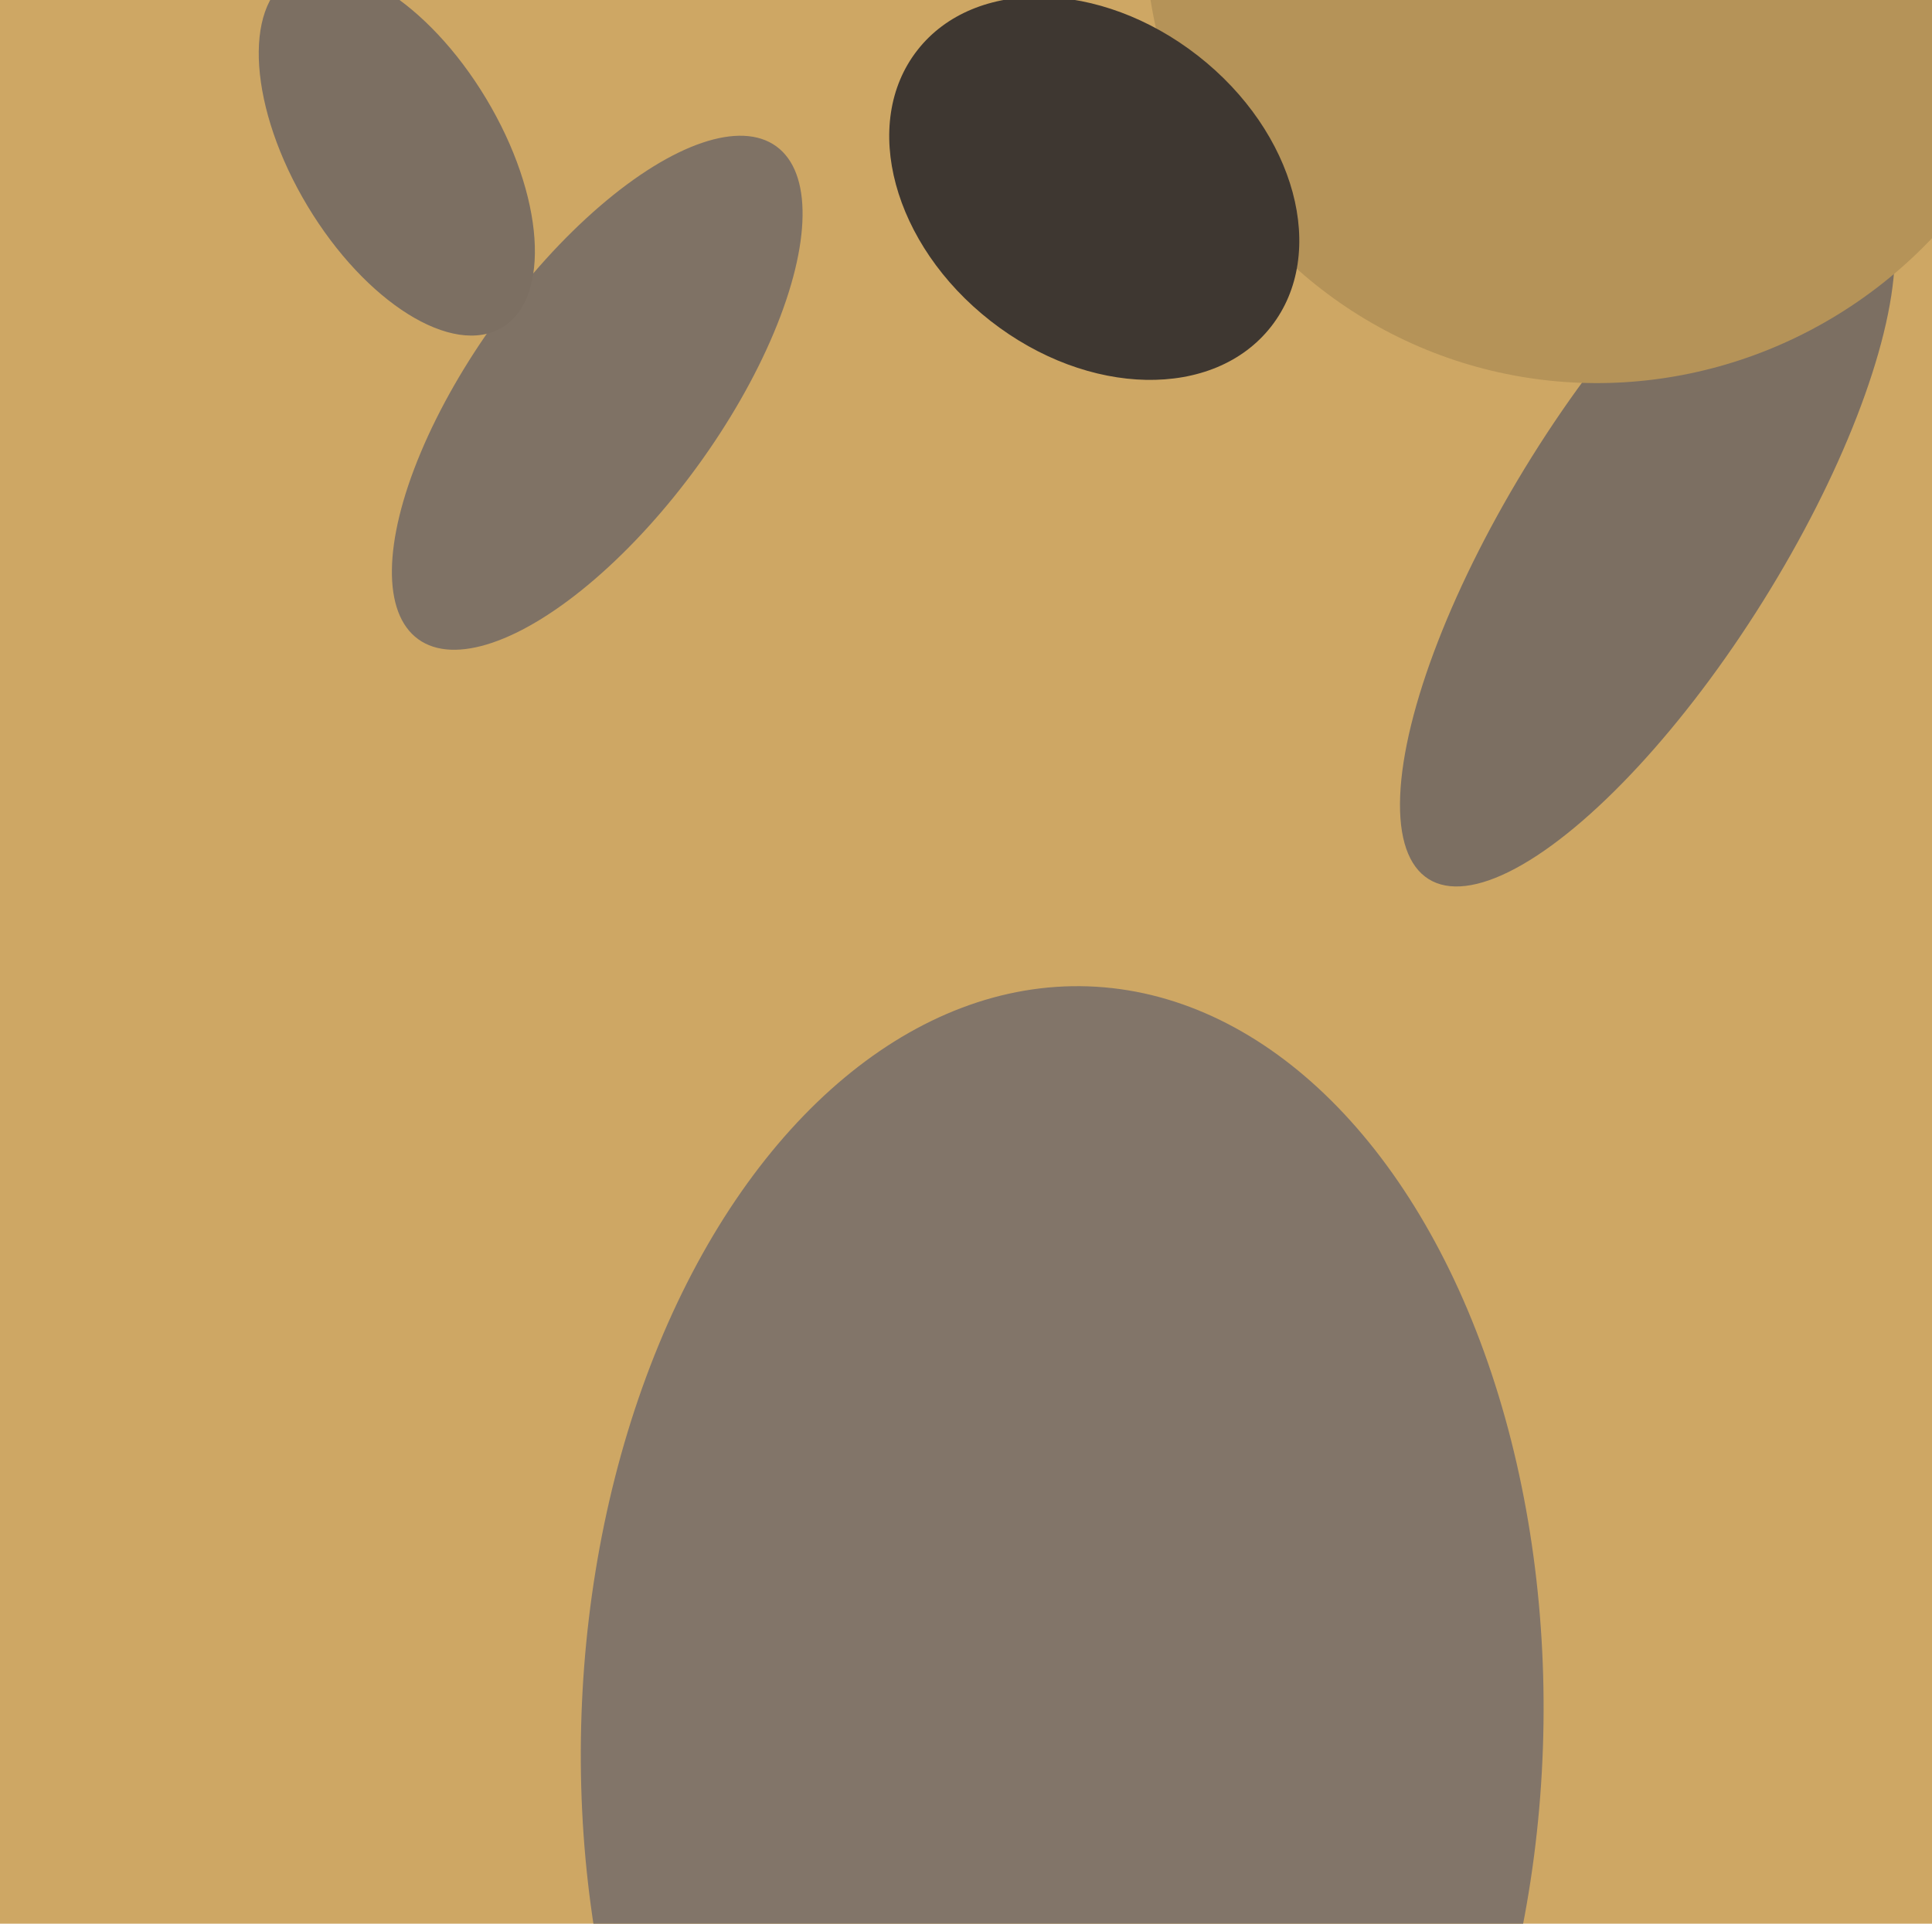 <svg xmlns="http://www.w3.org/2000/svg" width="482px" height="480px">
  <rect width="482" height="480" fill="rgb(206,167,100)"/>
  <ellipse cx="265" cy="432" rx="186" ry="120" transform="rotate(92,265,432)" fill="rgb(130,117,105)"/>
  <ellipse cx="411" cy="132" rx="34" ry="103" transform="rotate(32,411,132)" fill="rgb(124,111,98)"/>
  <ellipse cx="400" cy="-20" rx="116" ry="114" transform="rotate(117,400,-20)" fill="rgb(181,147,88)"/>
  <ellipse cx="149" cy="98" rx="76" ry="31" transform="rotate(126,149,98)" fill="rgb(127,114,101)"/>
  <ellipse cx="99" cy="38" rx="51" ry="26" transform="rotate(59,99,38)" fill="rgb(124,111,98)"/>
  <ellipse cx="273" cy="47" rx="42" ry="56" transform="rotate(128,273,47)" fill="rgb(62,55,49)"/>
</svg>